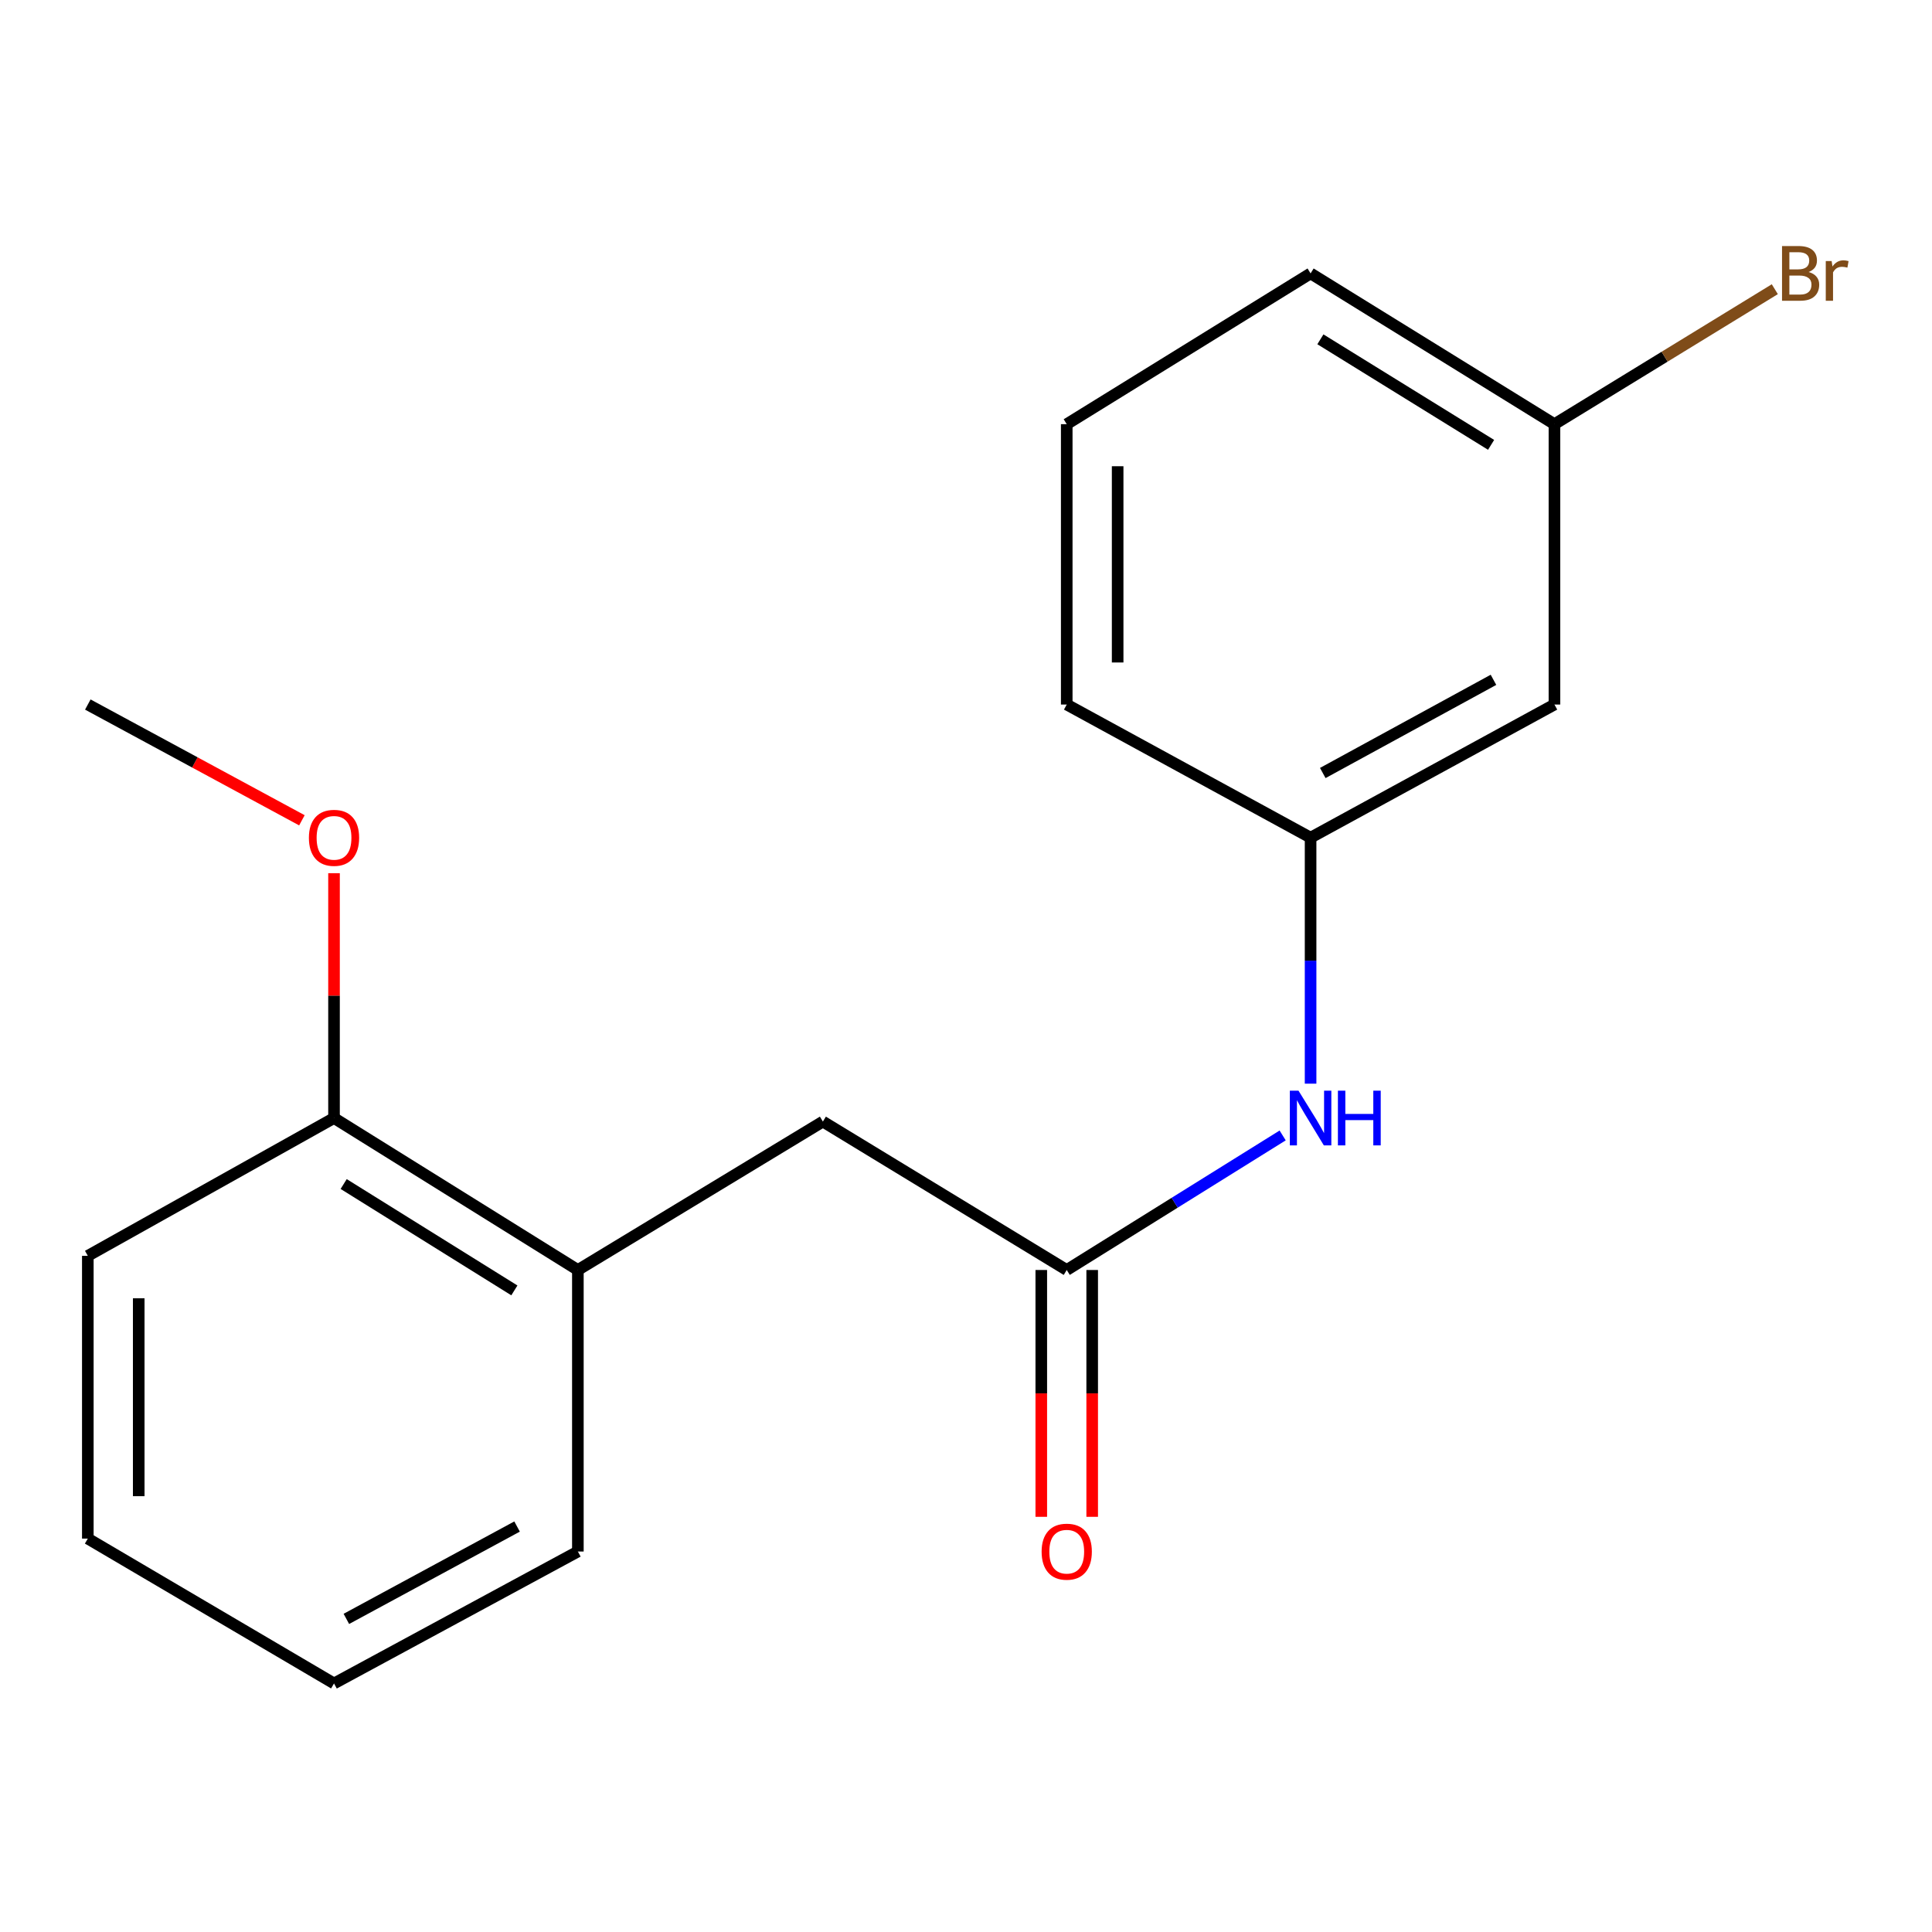 <?xml version='1.0' encoding='iso-8859-1'?>
<svg version='1.1' baseProfile='full'
              xmlns='http://www.w3.org/2000/svg'
                      xmlns:rdkit='http://www.rdkit.org/xml'
                      xmlns:xlink='http://www.w3.org/1999/xlink'
                  xml:space='preserve'
width='1000px' height='1000px' viewBox='0 0 1000 1000'>
<!-- END OF HEADER -->
<rect style='opacity:1.0;fill:#FFFFFF;stroke:none' width='1000' height='1000' x='0' y='0'> </rect>
<path class='bond-0' d='M 552.141,657.346 L 608.021,622.524' style='fill:none;fill-rule:evenodd;stroke:#000000;stroke-width:6px;stroke-linecap:butt;stroke-linejoin:miter;stroke-opacity:1' />
<path class='bond-0' d='M 608.021,622.524 L 663.901,587.701' style='fill:none;fill-rule:evenodd;stroke:#0000FF;stroke-width:6px;stroke-linecap:butt;stroke-linejoin:miter;stroke-opacity:1' />
<path class='bond-2' d='M 552.141,657.346 L 425.923,580.521' style='fill:none;fill-rule:evenodd;stroke:#000000;stroke-width:6px;stroke-linecap:butt;stroke-linejoin:miter;stroke-opacity:1' />
<path class='bond-4' d='M 538.966,657.346 L 538.966,721.224' style='fill:none;fill-rule:evenodd;stroke:#000000;stroke-width:6px;stroke-linecap:butt;stroke-linejoin:miter;stroke-opacity:1' />
<path class='bond-4' d='M 538.966,721.224 L 538.966,785.101' style='fill:none;fill-rule:evenodd;stroke:#FF0000;stroke-width:6px;stroke-linecap:butt;stroke-linejoin:miter;stroke-opacity:1' />
<path class='bond-4' d='M 565.316,657.346 L 565.316,721.224' style='fill:none;fill-rule:evenodd;stroke:#000000;stroke-width:6px;stroke-linecap:butt;stroke-linejoin:miter;stroke-opacity:1' />
<path class='bond-4' d='M 565.316,721.224 L 565.316,785.101' style='fill:none;fill-rule:evenodd;stroke:#FF0000;stroke-width:6px;stroke-linecap:butt;stroke-linejoin:miter;stroke-opacity:1' />
<path class='bond-3' d='M 678.359,560.903 L 678.359,497.238' style='fill:none;fill-rule:evenodd;stroke:#0000FF;stroke-width:6px;stroke-linecap:butt;stroke-linejoin:miter;stroke-opacity:1' />
<path class='bond-3' d='M 678.359,497.238 L 678.359,433.574' style='fill:none;fill-rule:evenodd;stroke:#000000;stroke-width:6px;stroke-linecap:butt;stroke-linejoin:miter;stroke-opacity:1' />
<path class='bond-1' d='M 299.105,657.346 L 425.923,580.521' style='fill:none;fill-rule:evenodd;stroke:#000000;stroke-width:6px;stroke-linecap:butt;stroke-linejoin:miter;stroke-opacity:1' />
<path class='bond-6' d='M 299.105,657.346 L 172.887,578.691' style='fill:none;fill-rule:evenodd;stroke:#000000;stroke-width:6px;stroke-linecap:butt;stroke-linejoin:miter;stroke-opacity:1' />
<path class='bond-6' d='M 266.236,667.911 L 177.884,612.853' style='fill:none;fill-rule:evenodd;stroke:#000000;stroke-width:6px;stroke-linecap:butt;stroke-linejoin:miter;stroke-opacity:1' />
<path class='bond-11' d='M 299.105,657.346 L 299.105,803.064' style='fill:none;fill-rule:evenodd;stroke:#000000;stroke-width:6px;stroke-linecap:butt;stroke-linejoin:miter;stroke-opacity:1' />
<path class='bond-5' d='M 678.359,433.574 L 804.577,364.668' style='fill:none;fill-rule:evenodd;stroke:#000000;stroke-width:6px;stroke-linecap:butt;stroke-linejoin:miter;stroke-opacity:1' />
<path class='bond-5' d='M 684.666,400.11 L 773.018,351.876' style='fill:none;fill-rule:evenodd;stroke:#000000;stroke-width:6px;stroke-linecap:butt;stroke-linejoin:miter;stroke-opacity:1' />
<path class='bond-12' d='M 678.359,433.574 L 552.141,364.668' style='fill:none;fill-rule:evenodd;stroke:#000000;stroke-width:6px;stroke-linecap:butt;stroke-linejoin:miter;stroke-opacity:1' />
<path class='bond-7' d='M 804.577,364.668 L 804.577,219.551' style='fill:none;fill-rule:evenodd;stroke:#000000;stroke-width:6px;stroke-linecap:butt;stroke-linejoin:miter;stroke-opacity:1' />
<path class='bond-9' d='M 172.887,578.691 L 172.887,515.326' style='fill:none;fill-rule:evenodd;stroke:#000000;stroke-width:6px;stroke-linecap:butt;stroke-linejoin:miter;stroke-opacity:1' />
<path class='bond-9' d='M 172.887,515.326 L 172.887,451.962' style='fill:none;fill-rule:evenodd;stroke:#FF0000;stroke-width:6px;stroke-linecap:butt;stroke-linejoin:miter;stroke-opacity:1' />
<path class='bond-13' d='M 172.887,578.691 L 45.455,650.027' style='fill:none;fill-rule:evenodd;stroke:#000000;stroke-width:6px;stroke-linecap:butt;stroke-linejoin:miter;stroke-opacity:1' />
<path class='bond-8' d='M 804.577,219.551 L 861.609,184.621' style='fill:none;fill-rule:evenodd;stroke:#000000;stroke-width:6px;stroke-linecap:butt;stroke-linejoin:miter;stroke-opacity:1' />
<path class='bond-8' d='M 861.609,184.621 L 918.64,149.69' style='fill:none;fill-rule:evenodd;stroke:#7F4C19;stroke-width:6px;stroke-linecap:butt;stroke-linejoin:miter;stroke-opacity:1' />
<path class='bond-19' d='M 804.577,219.551 L 678.359,141.51' style='fill:none;fill-rule:evenodd;stroke:#000000;stroke-width:6px;stroke-linecap:butt;stroke-linejoin:miter;stroke-opacity:1' />
<path class='bond-19' d='M 771.787,230.257 L 683.434,175.629' style='fill:none;fill-rule:evenodd;stroke:#000000;stroke-width:6px;stroke-linecap:butt;stroke-linejoin:miter;stroke-opacity:1' />
<path class='bond-15' d='M 156.266,424.586 L 100.86,394.627' style='fill:none;fill-rule:evenodd;stroke:#FF0000;stroke-width:6px;stroke-linecap:butt;stroke-linejoin:miter;stroke-opacity:1' />
<path class='bond-15' d='M 100.86,394.627 L 45.455,364.668' style='fill:none;fill-rule:evenodd;stroke:#000000;stroke-width:6px;stroke-linecap:butt;stroke-linejoin:miter;stroke-opacity:1' />
<path class='bond-10' d='M 552.141,219.551 L 552.141,364.668' style='fill:none;fill-rule:evenodd;stroke:#000000;stroke-width:6px;stroke-linecap:butt;stroke-linejoin:miter;stroke-opacity:1' />
<path class='bond-10' d='M 578.492,241.319 L 578.492,342.9' style='fill:none;fill-rule:evenodd;stroke:#000000;stroke-width:6px;stroke-linecap:butt;stroke-linejoin:miter;stroke-opacity:1' />
<path class='bond-14' d='M 552.141,219.551 L 678.359,141.51' style='fill:none;fill-rule:evenodd;stroke:#000000;stroke-width:6px;stroke-linecap:butt;stroke-linejoin:miter;stroke-opacity:1' />
<path class='bond-16' d='M 299.105,803.064 L 172.887,871.355' style='fill:none;fill-rule:evenodd;stroke:#000000;stroke-width:6px;stroke-linecap:butt;stroke-linejoin:miter;stroke-opacity:1' />
<path class='bond-16' d='M 267.633,790.132 L 179.281,837.936' style='fill:none;fill-rule:evenodd;stroke:#000000;stroke-width:6px;stroke-linecap:butt;stroke-linejoin:miter;stroke-opacity:1' />
<path class='bond-18' d='M 45.455,650.027 L 45.455,796.374' style='fill:none;fill-rule:evenodd;stroke:#000000;stroke-width:6px;stroke-linecap:butt;stroke-linejoin:miter;stroke-opacity:1' />
<path class='bond-18' d='M 71.805,671.979 L 71.805,774.422' style='fill:none;fill-rule:evenodd;stroke:#000000;stroke-width:6px;stroke-linecap:butt;stroke-linejoin:miter;stroke-opacity:1' />
<path class='bond-17' d='M 172.887,871.355 L 45.455,796.374' style='fill:none;fill-rule:evenodd;stroke:#000000;stroke-width:6px;stroke-linecap:butt;stroke-linejoin:miter;stroke-opacity:1' />
<path  class='atom-1' d='M 672.099 564.531
L 681.379 579.531
Q 682.299 581.011, 683.779 583.691
Q 685.259 586.371, 685.339 586.531
L 685.339 564.531
L 689.099 564.531
L 689.099 592.851
L 685.219 592.851
L 675.259 576.451
Q 674.099 574.531, 672.859 572.331
Q 671.659 570.131, 671.299 569.451
L 671.299 592.851
L 667.619 592.851
L 667.619 564.531
L 672.099 564.531
' fill='#0000FF'/>
<path  class='atom-1' d='M 692.499 564.531
L 696.339 564.531
L 696.339 576.571
L 710.819 576.571
L 710.819 564.531
L 714.659 564.531
L 714.659 592.851
L 710.819 592.851
L 710.819 579.771
L 696.339 579.771
L 696.339 592.851
L 692.499 592.851
L 692.499 564.531
' fill='#0000FF'/>
<path  class='atom-5' d='M 539.141 803.144
Q 539.141 796.344, 542.501 792.544
Q 545.861 788.744, 552.141 788.744
Q 558.421 788.744, 561.781 792.544
Q 565.141 796.344, 565.141 803.144
Q 565.141 810.024, 561.741 813.944
Q 558.341 817.824, 552.141 817.824
Q 545.901 817.824, 542.501 813.944
Q 539.141 810.064, 539.141 803.144
M 552.141 814.624
Q 556.461 814.624, 558.781 811.744
Q 561.141 808.824, 561.141 803.144
Q 561.141 797.584, 558.781 794.784
Q 556.461 791.944, 552.141 791.944
Q 547.821 791.944, 545.461 794.744
Q 543.141 797.544, 543.141 803.144
Q 543.141 808.864, 545.461 811.744
Q 547.821 814.624, 552.141 814.624
' fill='#FF0000'/>
<path  class='atom-9' d='M 936.135 140.79
Q 938.855 141.55, 940.215 143.23
Q 941.615 144.87, 941.615 147.31
Q 941.615 151.23, 939.095 153.47
Q 936.615 155.67, 931.895 155.67
L 922.375 155.67
L 922.375 127.35
L 930.735 127.35
Q 935.575 127.35, 938.015 129.31
Q 940.455 131.27, 940.455 134.87
Q 940.455 139.15, 936.135 140.79
M 926.175 130.55
L 926.175 139.43
L 930.735 139.43
Q 933.535 139.43, 934.975 138.31
Q 936.455 137.15, 936.455 134.87
Q 936.455 130.55, 930.735 130.55
L 926.175 130.55
M 931.895 152.47
Q 934.655 152.47, 936.135 151.15
Q 937.615 149.83, 937.615 147.31
Q 937.615 144.99, 935.975 143.83
Q 934.375 142.63, 931.295 142.63
L 926.175 142.63
L 926.175 152.47
L 931.895 152.47
' fill='#7F4C19'/>
<path  class='atom-9' d='M 948.055 135.11
L 948.495 137.95
Q 950.655 134.75, 954.175 134.75
Q 955.295 134.75, 956.815 135.15
L 956.215 138.51
Q 954.495 138.11, 953.535 138.11
Q 951.855 138.11, 950.735 138.79
Q 949.655 139.43, 948.775 140.99
L 948.775 155.67
L 945.015 155.67
L 945.015 135.11
L 948.055 135.11
' fill='#7F4C19'/>
<path  class='atom-10' d='M 159.887 433.654
Q 159.887 426.854, 163.247 423.054
Q 166.607 419.254, 172.887 419.254
Q 179.167 419.254, 182.527 423.054
Q 185.887 426.854, 185.887 433.654
Q 185.887 440.534, 182.487 444.454
Q 179.087 448.334, 172.887 448.334
Q 166.647 448.334, 163.247 444.454
Q 159.887 440.574, 159.887 433.654
M 172.887 445.134
Q 177.207 445.134, 179.527 442.254
Q 181.887 439.334, 181.887 433.654
Q 181.887 428.094, 179.527 425.294
Q 177.207 422.454, 172.887 422.454
Q 168.567 422.454, 166.207 425.254
Q 163.887 428.054, 163.887 433.654
Q 163.887 439.374, 166.207 442.254
Q 168.567 445.134, 172.887 445.134
' fill='#FF0000'/>
</svg>
